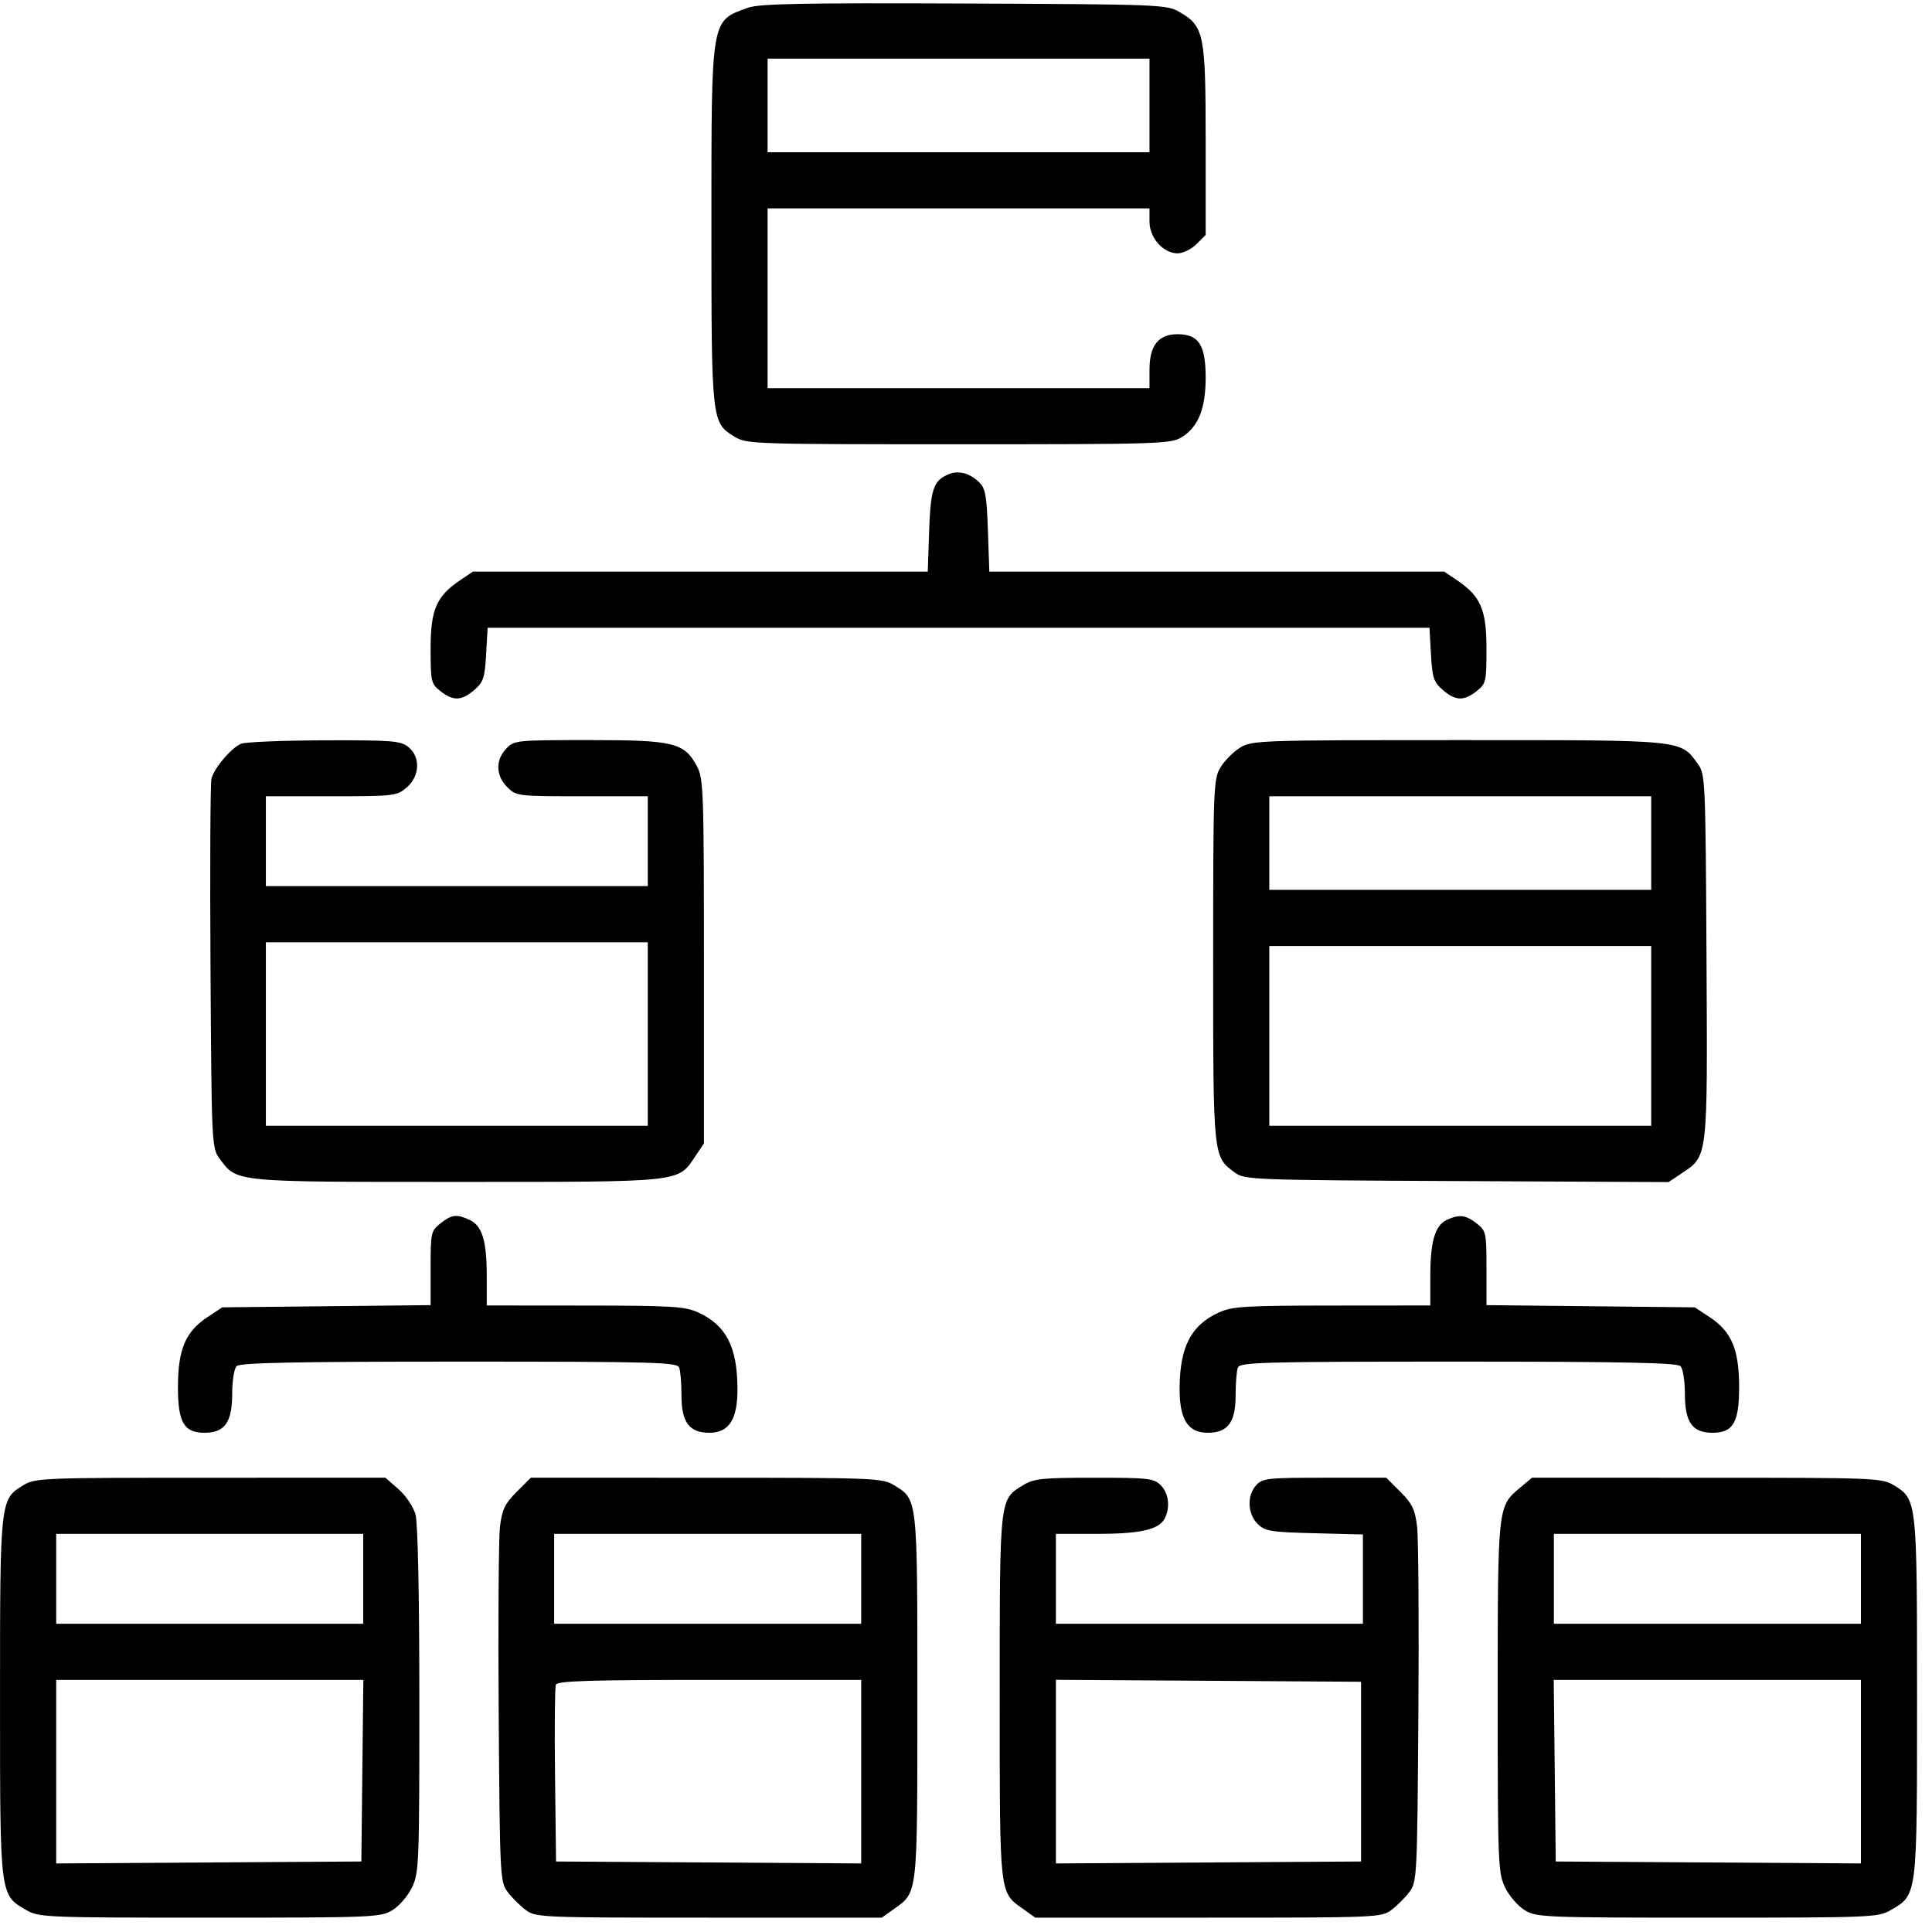 <svg width="129" height="129" viewBox="0 0 129 129" fill="none" xmlns="http://www.w3.org/2000/svg">
<path fill-rule="evenodd" clip-rule="evenodd" d="M49.937 0.519C47.447 1.419 47.502 1.093 47.502 15.041C47.502 28.175 47.507 28.219 49.049 29.16C49.854 29.65 50.275 29.664 64.002 29.664C77.382 29.664 78.168 29.639 78.897 29.195C80.006 28.518 80.502 27.289 80.502 25.218C80.502 23.032 80.04 22.316 78.627 22.316C77.345 22.316 76.752 23.068 76.752 24.694V25.916H64.002H51.252V19.916V13.916H64.002H76.752V14.802C76.752 15.878 77.673 16.916 78.627 16.916C78.983 16.916 79.551 16.64 79.888 16.302L80.502 15.689L80.502 9.365C80.501 2.261 80.398 1.756 78.752 0.799C77.905 0.307 77.446 0.289 64.377 0.235C53.52 0.19 50.693 0.246 49.937 0.519ZM76.752 7.041V10.166H64.002H51.252V7.041V3.916H64.002H76.752V7.041ZM63.368 31.656C62.33 32.072 62.136 32.627 62.039 35.451L61.947 38.166H46.761H31.576L30.732 38.735C29.137 39.81 28.752 40.699 28.752 43.31C28.752 45.518 28.783 45.655 29.41 46.148C30.266 46.821 30.816 46.802 31.666 46.071C32.276 45.546 32.369 45.268 32.458 43.696L32.558 41.916H64.002H95.446L95.546 43.696C95.635 45.268 95.728 45.546 96.338 46.071C97.188 46.802 97.738 46.821 98.594 46.148C99.221 45.655 99.252 45.518 99.252 43.31C99.252 40.699 98.867 39.81 97.272 38.735L96.428 38.166H81.243H66.057L65.963 35.419C65.883 33.081 65.795 32.601 65.373 32.195C64.744 31.591 64.019 31.396 63.368 31.656ZM16.106 49.658C15.449 49.924 14.294 51.283 14.117 51.998C14.044 52.297 14.015 57.961 14.055 64.586C14.125 76.316 14.14 76.649 14.644 77.336C15.83 78.951 15.471 78.916 30.502 78.916C45.69 78.916 45.251 78.963 46.434 77.192L47.002 76.342V64.188C47.002 52.894 46.97 51.973 46.545 51.182C45.687 49.581 45.016 49.416 39.362 49.416C34.435 49.416 34.328 49.427 33.795 49.995C33.074 50.763 33.102 51.789 33.865 52.553C34.47 53.157 34.541 53.166 38.865 53.166H43.252V56.166V59.166H30.502H17.752V56.166V53.166H22.113C26.325 53.166 26.497 53.146 27.154 52.581C28.037 51.822 28.09 50.544 27.266 49.877C26.753 49.462 26.196 49.418 21.661 49.432C18.892 49.441 16.392 49.543 16.106 49.658ZM82.812 49.915C82.364 50.188 81.774 50.778 81.501 51.227C81.023 52.01 81.004 52.508 81.003 64.129C81.002 77.319 80.992 77.22 82.448 78.291C83.106 78.775 83.577 78.794 97.269 78.86L111.411 78.928L112.269 78.355C114.052 77.164 114.017 77.467 113.943 63.872C113.879 52.011 113.864 51.684 113.36 50.997C112.173 49.38 112.547 49.417 97.377 49.417C84.097 49.418 83.599 49.435 82.812 49.915ZM110.252 56.291V59.416H97.502H84.752V56.291V53.166H97.502H110.252V56.291ZM43.252 69.041V75.166H30.502H17.752V69.041V62.916H30.502H43.252V69.041ZM110.252 69.166V75.166H97.502H84.752V69.166V63.166H97.502H110.252V69.166ZM29.41 81.685C28.778 82.182 28.752 82.302 28.752 84.674V87.144L21.795 87.218L14.839 87.291L13.834 87.957C12.389 88.914 11.888 90.099 11.882 92.577C11.876 94.975 12.275 95.666 13.665 95.666C15.001 95.666 15.502 94.965 15.502 93.091C15.502 92.2 15.632 91.386 15.802 91.216C16.028 90.99 19.668 90.916 30.65 90.916C43.686 90.916 45.214 90.957 45.35 91.312C45.434 91.529 45.502 92.373 45.502 93.187C45.502 94.969 46.025 95.666 47.359 95.666C48.687 95.666 49.255 94.77 49.241 92.695C49.223 89.923 48.481 88.488 46.627 87.637C45.738 87.229 44.896 87.177 39.064 87.172L32.502 87.166V85.204C32.502 82.85 32.19 81.832 31.352 81.451C30.48 81.053 30.165 81.091 29.41 81.685ZM96.578 81.466C95.813 81.835 95.502 82.914 95.502 85.204V87.166L88.94 87.172C83.108 87.177 82.266 87.229 81.377 87.637C79.523 88.488 78.781 89.923 78.763 92.695C78.749 94.77 79.317 95.666 80.645 95.666C81.979 95.666 82.502 94.969 82.502 93.187C82.502 92.373 82.57 91.529 82.654 91.312C82.79 90.957 84.318 90.916 97.354 90.916C108.336 90.916 111.976 90.99 112.202 91.216C112.372 91.386 112.502 92.2 112.502 93.091C112.502 94.965 113.003 95.666 114.339 95.666C115.729 95.666 116.128 94.975 116.122 92.577C116.116 90.099 115.615 88.914 114.17 87.957L113.165 87.291L106.209 87.218L99.252 87.144V84.674C99.252 82.302 99.226 82.182 98.594 81.685C97.869 81.115 97.408 81.065 96.578 81.466ZM1.549 99.173C0.005 100.114 0.001 100.152 0.002 113.346C0.002 126.696 -0.022 126.503 1.751 127.533C2.596 128.024 3.016 128.042 14.002 128.042C24.892 128.042 25.411 128.021 26.194 127.547C26.644 127.275 27.235 126.593 27.507 126.031C27.978 125.058 28.002 124.459 28 113.525C27.999 106.5 27.9 101.686 27.744 101.125C27.601 100.61 27.104 99.869 26.612 99.437L25.734 98.667L14.055 98.668C2.782 98.668 2.348 98.686 1.549 99.173ZM34.497 99.612C33.712 100.398 33.523 100.79 33.385 101.925C33.294 102.677 33.254 108.318 33.298 114.461C33.374 125.289 33.392 125.652 33.892 126.321C34.176 126.7 34.718 127.243 35.098 127.526C35.772 128.03 36.063 128.042 47.333 128.042H58.877L59.693 127.46C61.29 126.32 61.252 126.67 61.252 113.292C61.252 99.882 61.28 100.134 59.677 99.157C58.914 98.691 58.34 98.668 47.16 98.668L35.443 98.667L34.497 99.612ZM68.327 99.157C66.724 100.134 66.752 99.882 66.752 113.292C66.752 126.67 66.713 126.32 68.311 127.46L69.127 128.042H80.671C91.941 128.042 92.232 128.03 92.906 127.526C93.286 127.243 93.828 126.7 94.112 126.321C94.611 125.652 94.63 125.289 94.706 114.461C94.75 108.318 94.71 102.677 94.619 101.925C94.481 100.79 94.292 100.398 93.507 99.612L92.561 98.667H88.445C84.638 98.667 84.295 98.704 83.874 99.17C83.25 99.859 83.294 101.069 83.967 101.743C84.464 102.241 84.812 102.299 87.758 102.374L91.002 102.456V105.436V108.417H80.752H70.502V105.417V102.417H73.215C76.117 102.417 77.366 102.139 77.757 101.407C78.151 100.672 78.041 99.705 77.502 99.167C77.044 98.709 76.669 98.667 73.064 98.668C69.6 98.668 69.031 98.727 68.327 99.157ZM101.487 99.342C99.996 100.598 100.002 100.534 100.002 113.33C100.002 124.456 100.026 125.057 100.497 126.031C100.769 126.593 101.36 127.275 101.809 127.547C102.592 128.021 103.112 128.042 114.002 128.042C124.987 128.042 125.407 128.024 126.252 127.533C128.025 126.503 128.002 126.696 128.002 113.346C128.002 100.152 127.998 100.114 126.455 99.173C125.656 98.686 125.221 98.668 113.959 98.668L102.29 98.667L101.487 99.342ZM24.252 105.417V108.417H14.002H3.752V105.417V102.417H14.002H24.252V105.417ZM57.502 105.417V108.417H47.252H37.002V105.417V102.417H47.252H57.502V105.417ZM124.252 105.417V108.417H114.002H103.752V105.417V102.417H114.002H124.252V105.417ZM24.194 118.229L24.127 124.292L13.939 124.357L3.752 124.422V118.294V112.167H14.006H24.261L24.194 118.229ZM57.502 118.294V124.422L47.314 124.357L37.127 124.292L37.059 118.547C37.022 115.388 37.047 112.659 37.114 112.485C37.21 112.235 39.401 112.167 47.369 112.167H57.502V118.294ZM90.877 118.292V124.292L80.69 124.357L70.502 124.422V118.292V112.161L80.69 112.226L90.877 112.292V118.292ZM124.252 118.294V124.422L114.065 124.357L103.877 124.292L103.81 118.229L103.743 112.167H113.998H124.252V118.294Z" fill="black"/>
</svg>
